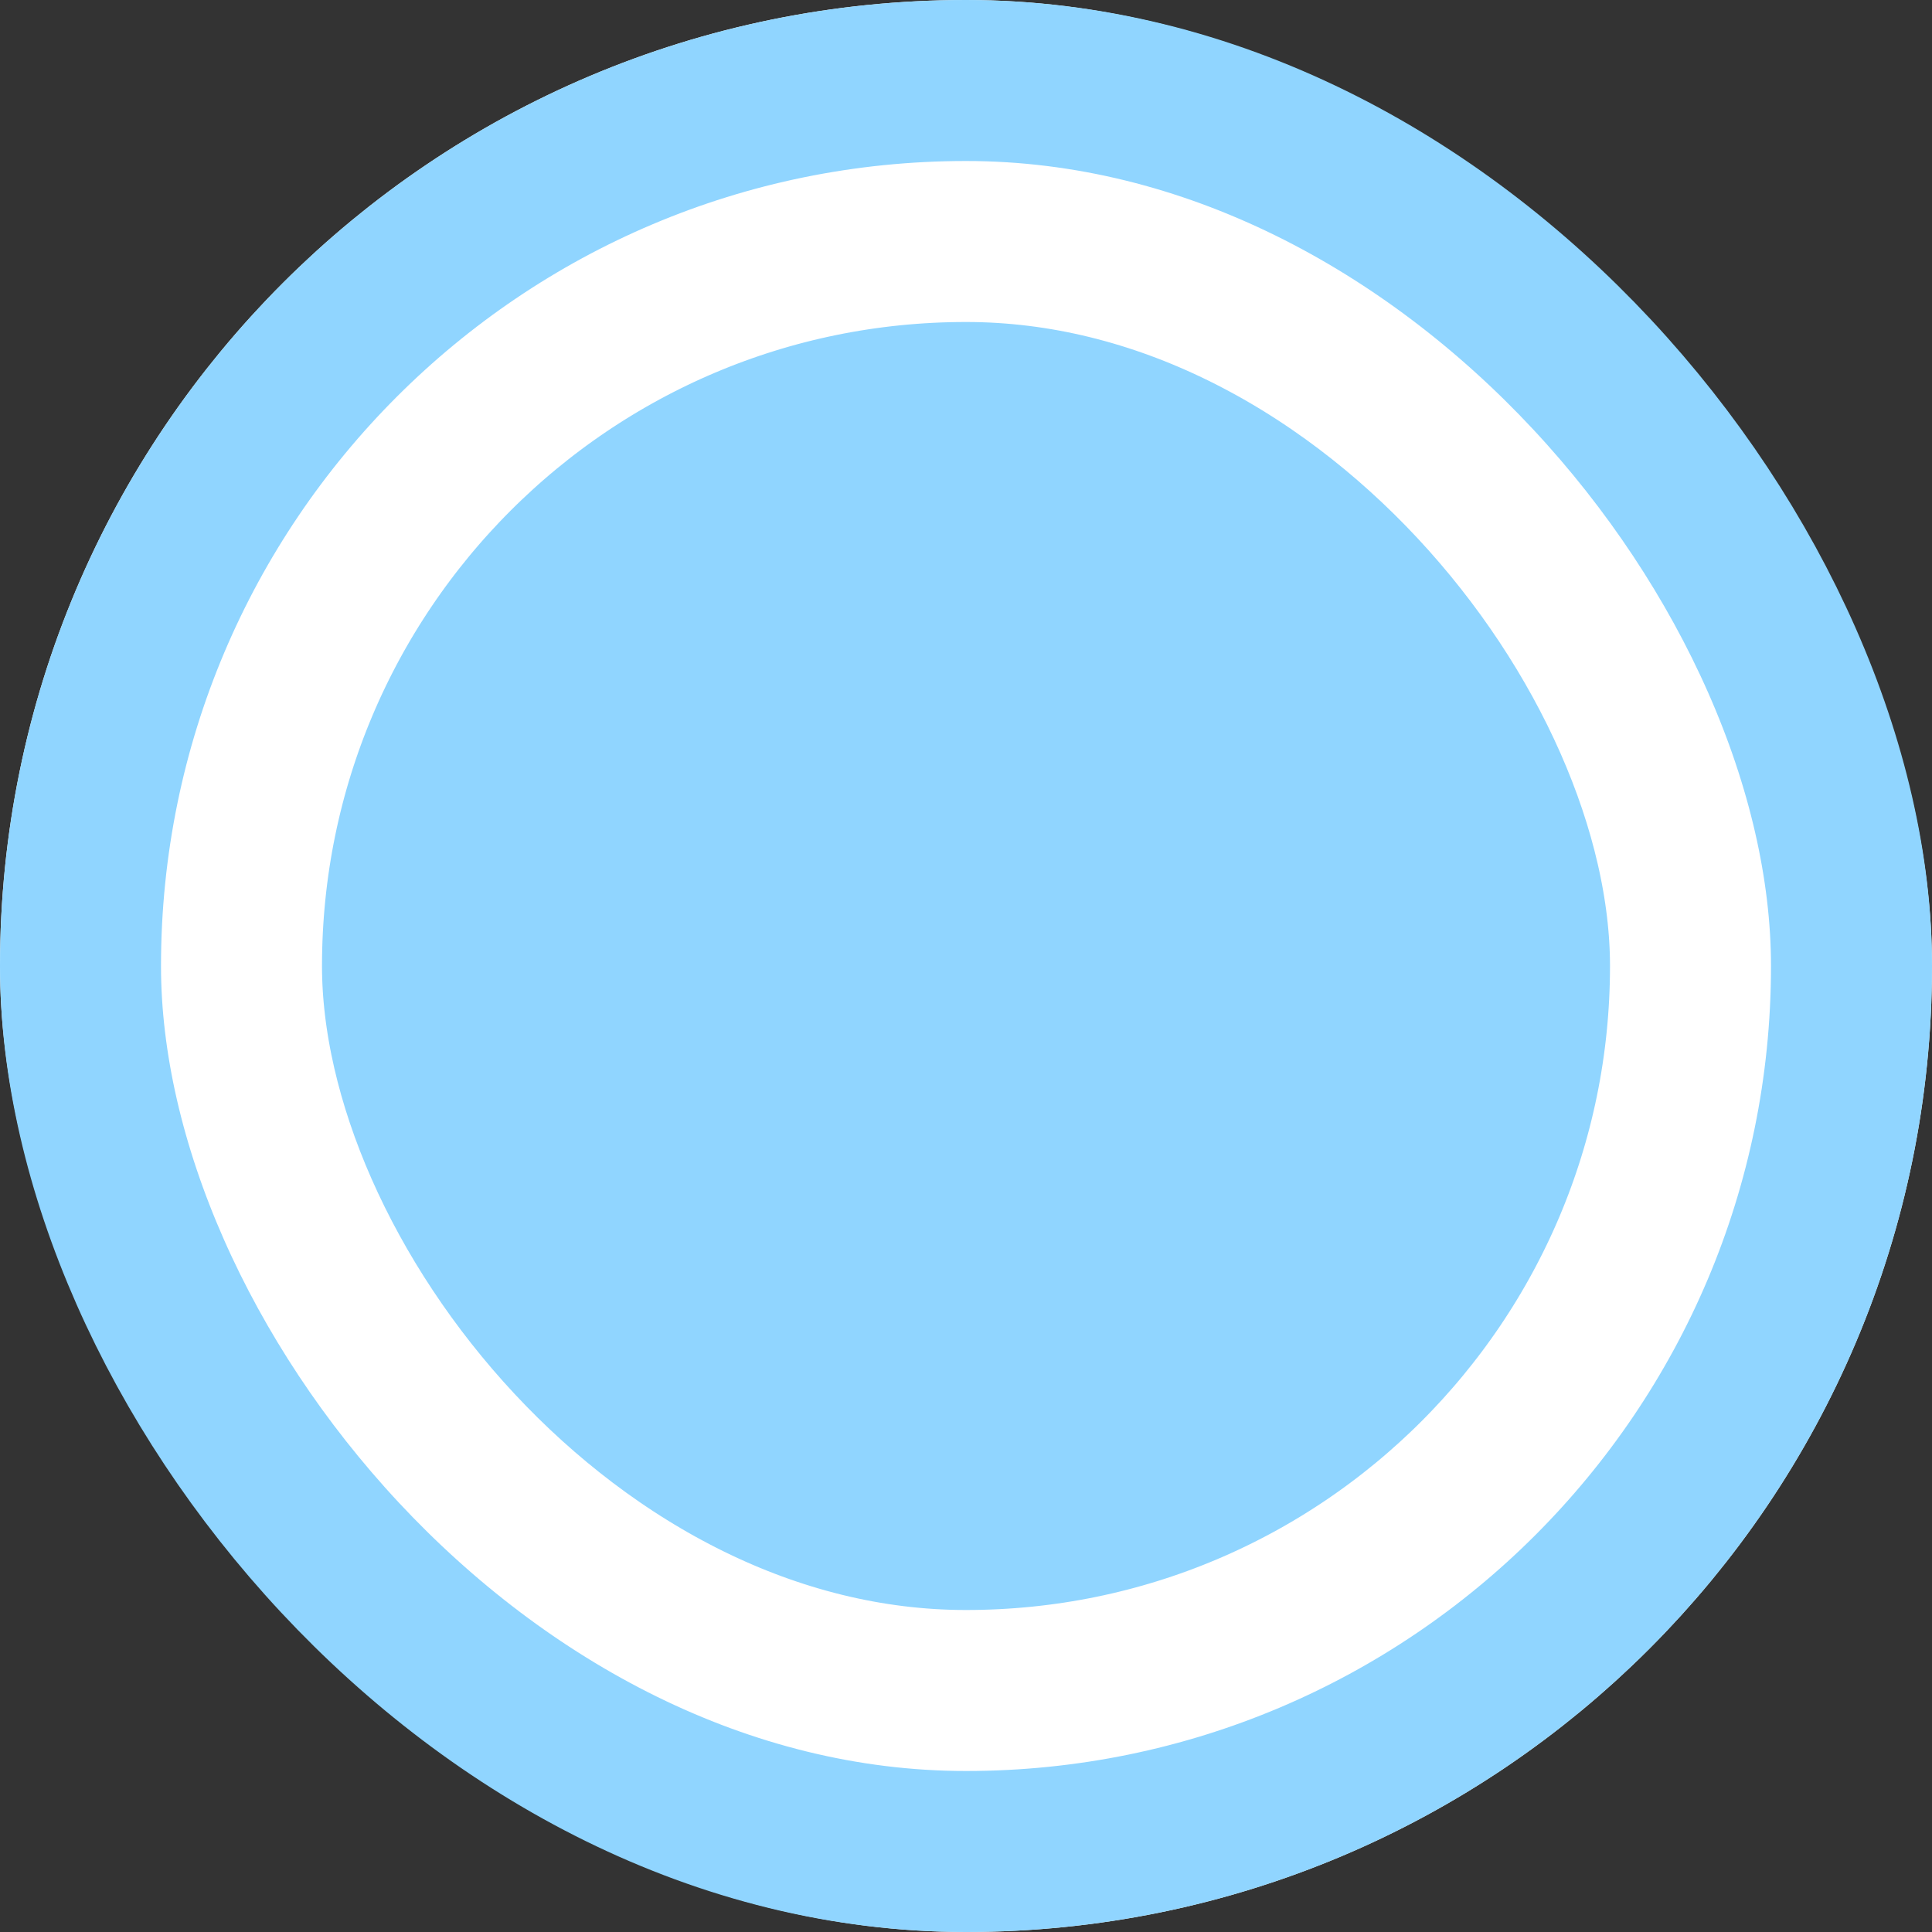 <svg width="24" height="24" fill="none" xmlns="http://www.w3.org/2000/svg"><rect width="100%" height="100%" fill="#333333" stroke="none"/><g clip-path="url(#a)"><rect x="2" y="2" width="20" height="20" rx="10" fill="#90D5FF"/><rect x="2" y="2" width="20" height="20" rx="10" stroke="#fff" stroke-width="4"/></g><rect x="1" y="1" width="22" height="22" rx="11" stroke="#90D5FF" stroke-width="2"/><defs><clipPath id="a"><rect width="24" height="24" rx="12" fill="#fff"/></clipPath></defs></svg>